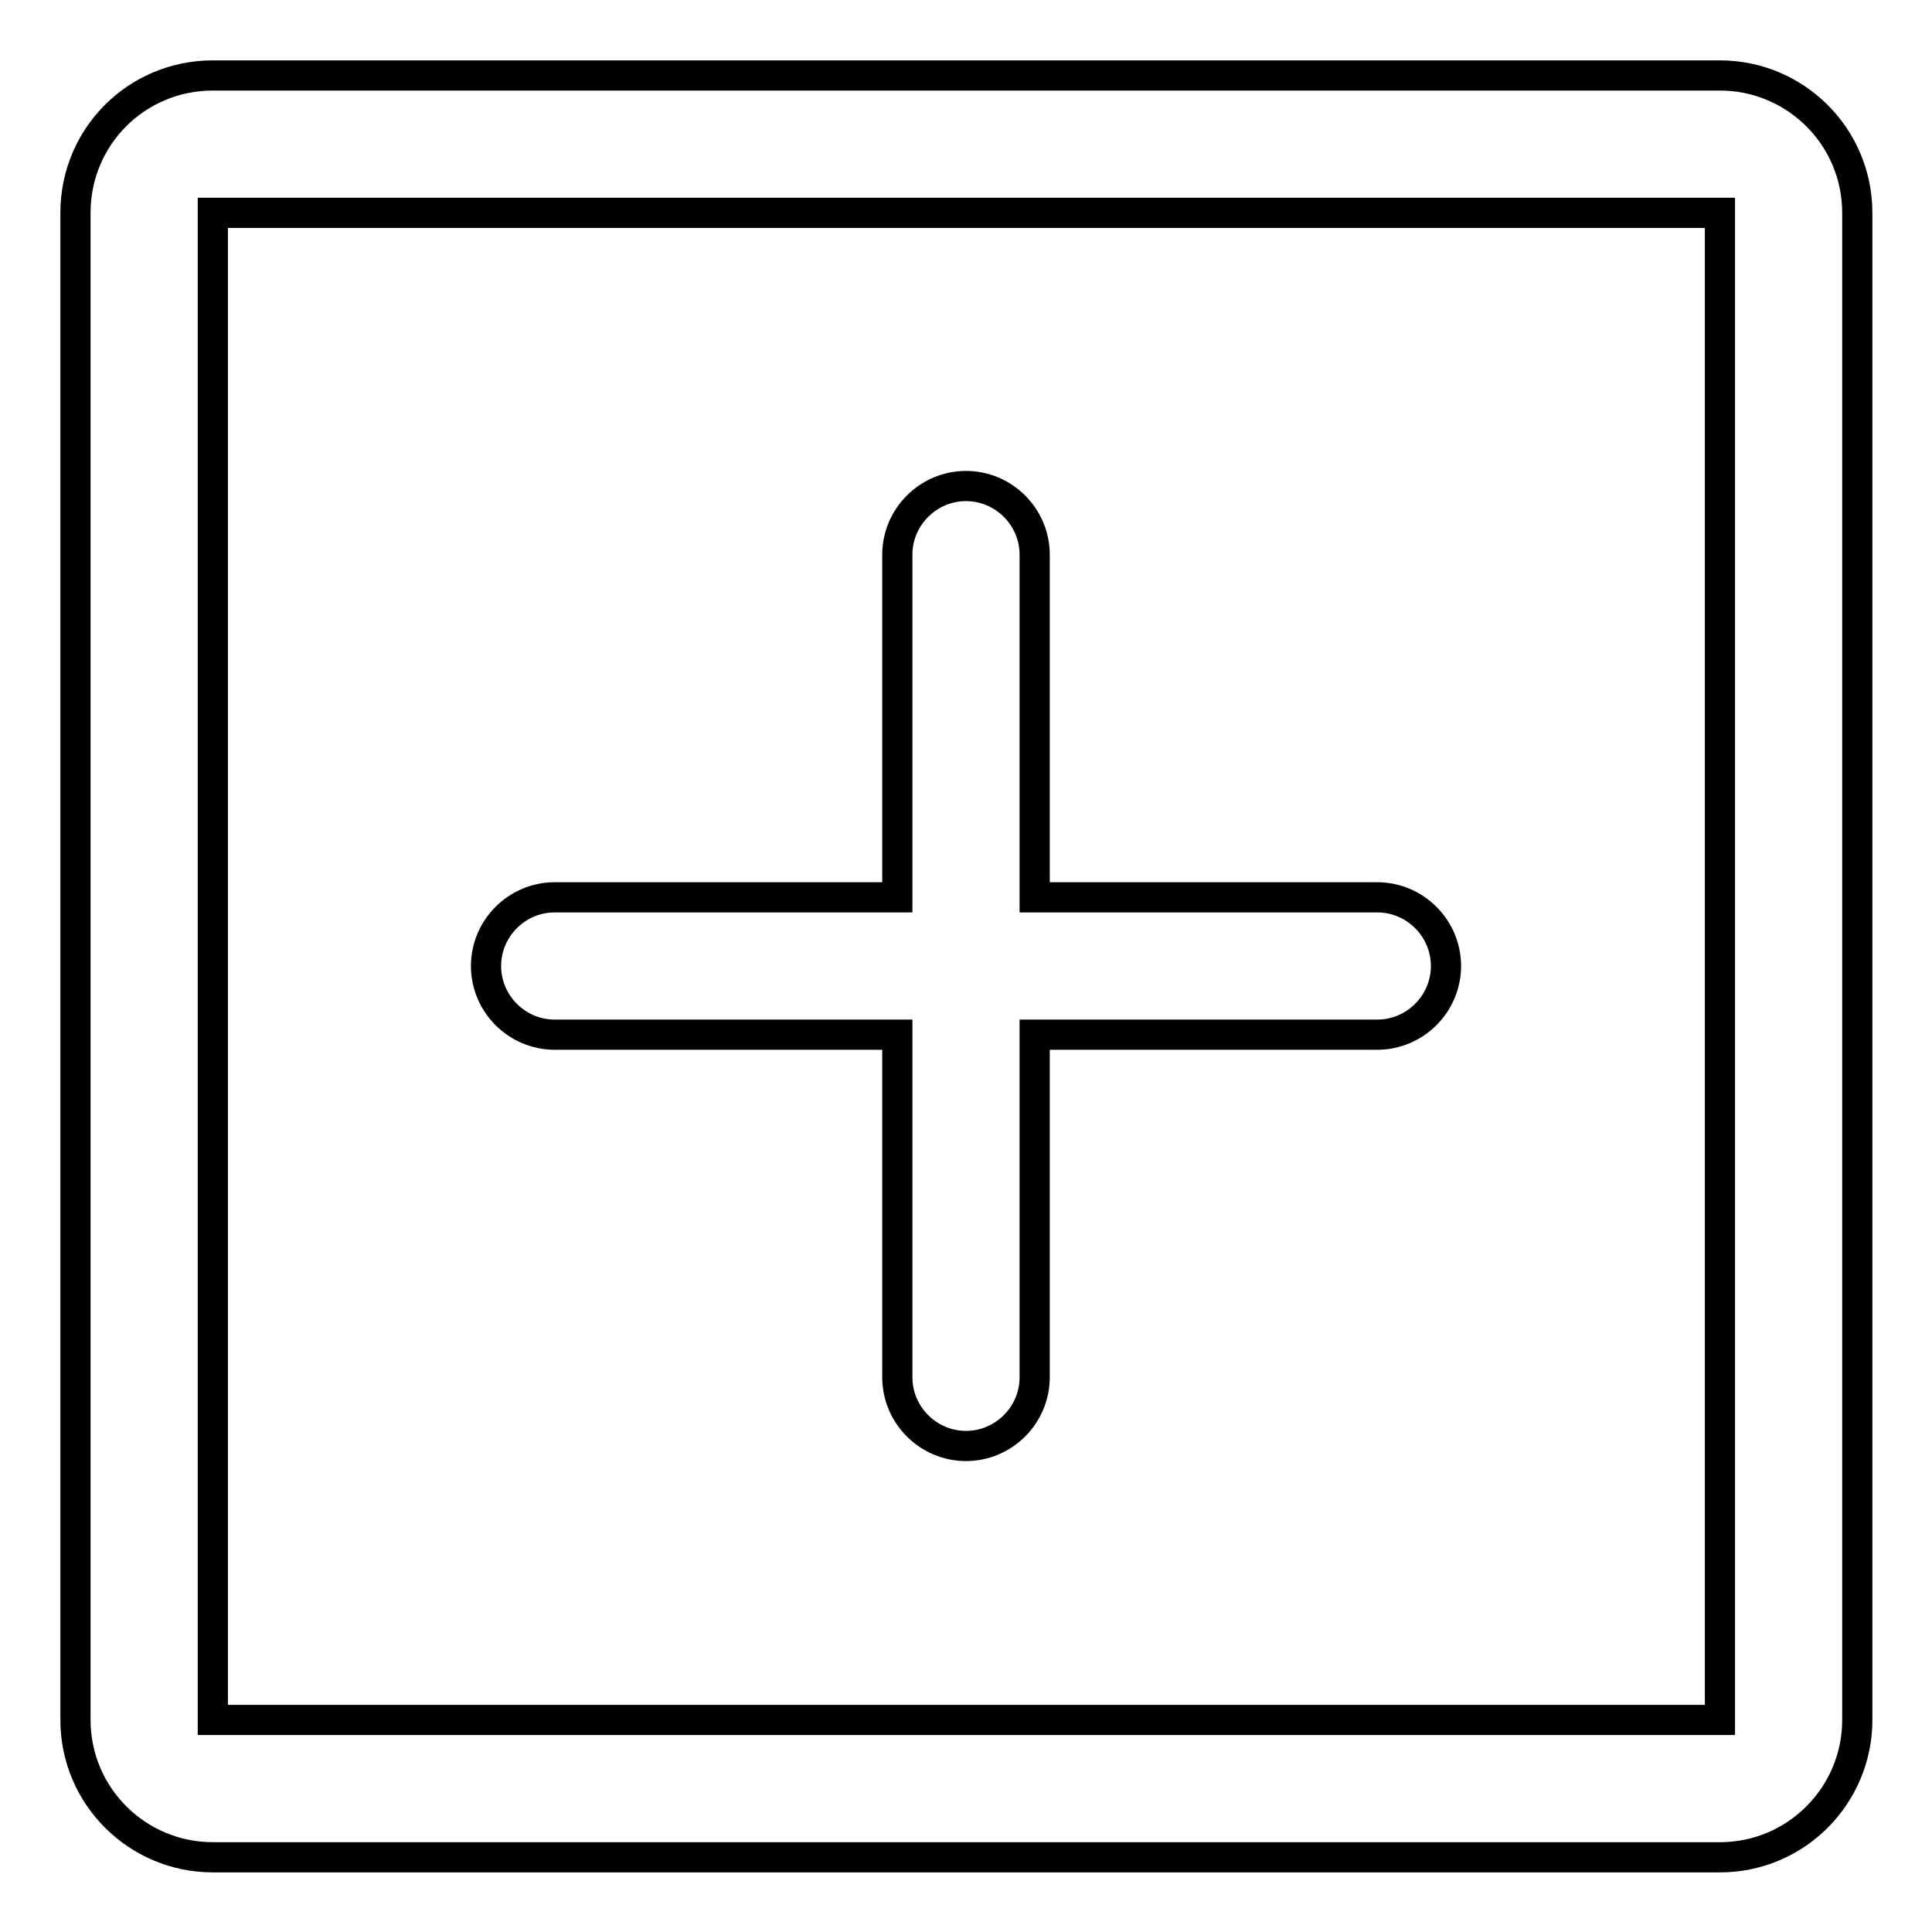 <?xml version="1.0" encoding="utf-8"?>
<!-- Svg Vector Icons : http://www.onlinewebfonts.com/icon -->
<!DOCTYPE svg PUBLIC "-//W3C//DTD SVG 1.1//EN" "http://www.w3.org/Graphics/SVG/1.1/DTD/svg11.dtd">
<svg version="1.1" xmlns="http://www.w3.org/2000/svg" xmlns:xlink="http://www.w3.org/1999/xlink" x="0px" y="0px" viewBox="0 0 256 256" enable-background="new 0 0 256 256" xml:space="preserve">
<g> <path stroke-width="4" fill-opacity="0" stroke="#000000"  d="M28.2,10h199.7c10,0,18.2,8.1,18.2,18.2l0,0v199.7c0,10-8.1,18.2-18.2,18.2l0,0H28.2 c-10,0-18.2-8.1-18.2-18.2l0,0V28.2C10,18.1,18.1,10,28.2,10z M28.2,28.2v199.7h199.7V28.2H28.2z M118.9,118.9V73.5 c0-5,4.1-9.1,9.1-9.1s9.1,4.1,9.1,9.1v45.4h45.4c5,0,9.1,4.1,9.1,9.1s-4.1,9.1-9.1,9.1l0,0h-45.4v45.4c0,5-4.1,9.1-9.1,9.1 s-9.1-4.1-9.1-9.1l0,0v-45.4H73.5c-5,0-9.1-4.1-9.1-9.1s4.1-9.1,9.1-9.1H118.9z"/></g>
</svg>